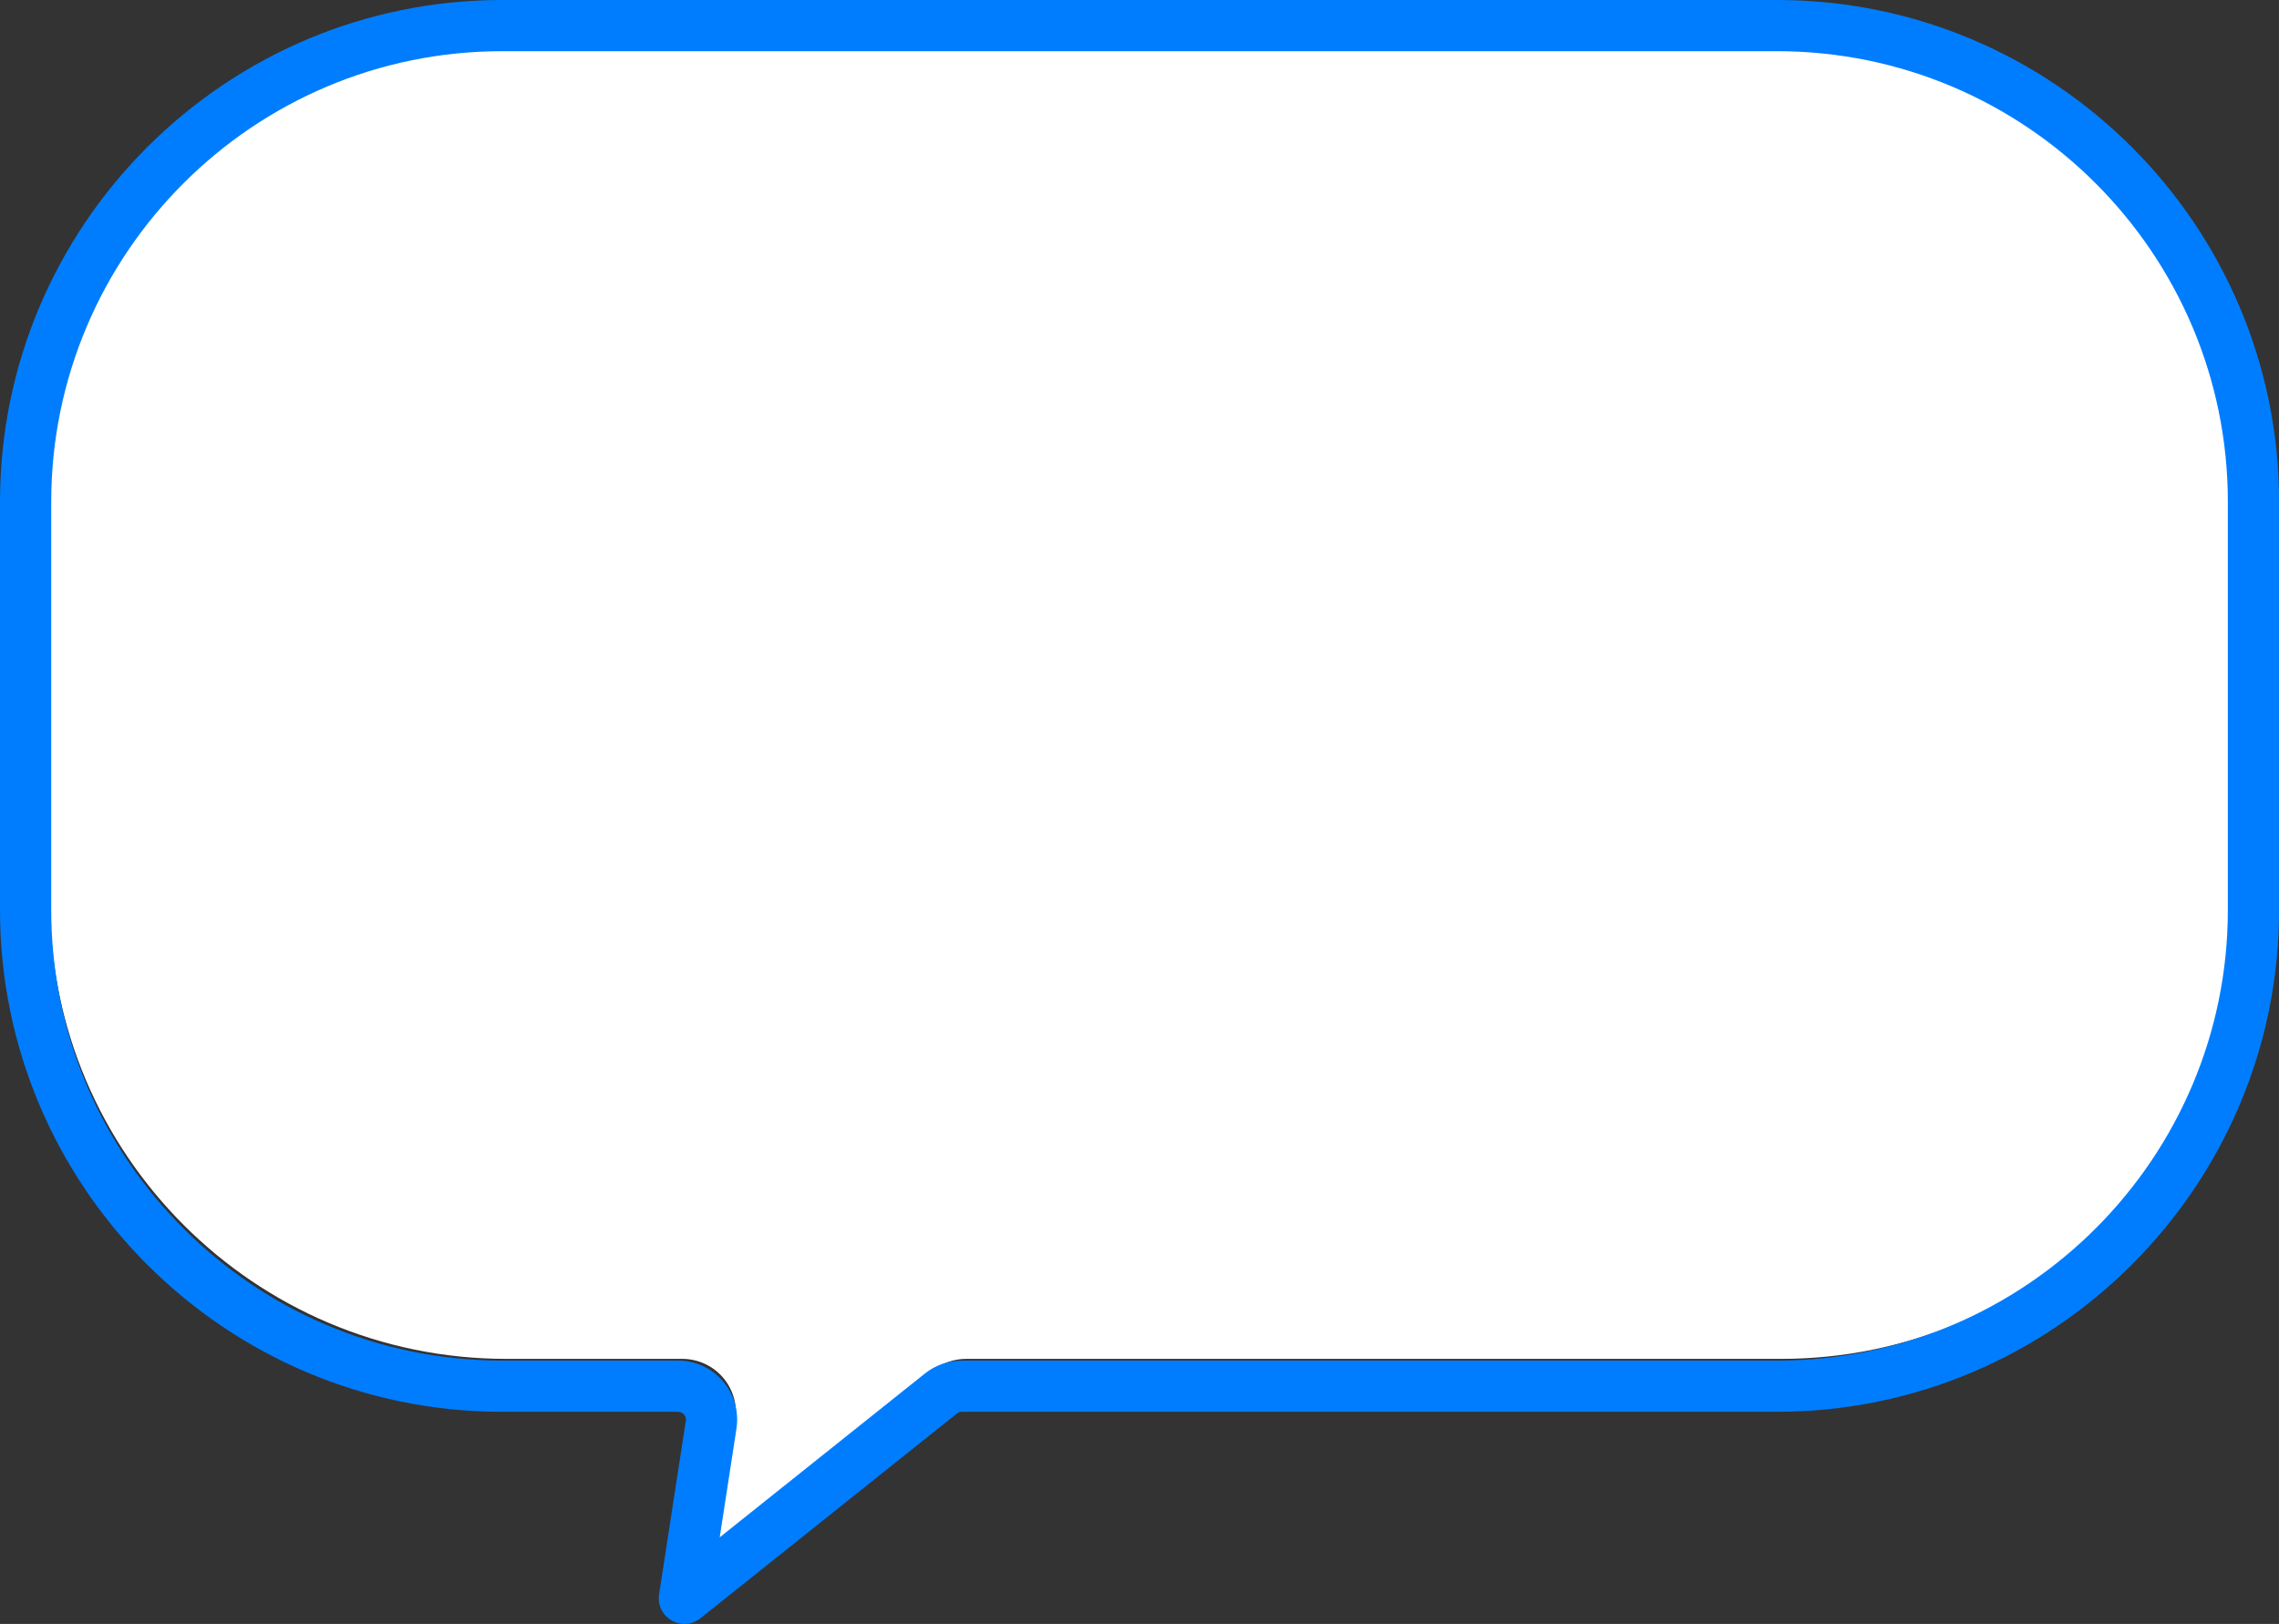 <?xml version="1.0" encoding="UTF-8" standalone="no"?><svg xmlns="http://www.w3.org/2000/svg" xmlns:xlink="http://www.w3.org/1999/xlink" data-name="Слой 2" fill="#007dff" height="881.9" preserveAspectRatio="xMidYMid meet" version="1" viewBox="0.0 0.0 1237.3 881.9" width="1237.3" zoomAndPan="magnify"><rect x="0.0" y="0.0" width="1237.3" height="881.9" fill="#333333" stroke="none"/><g data-name="Слой 1"><g><g id="change1_1"><path d="M967.1,20.88H274.9c-136.61,0-247.76,111.14-247.76,247.76v221.57c0,136.61,111.14,247.76,247.76,247.76h95.56c8.49,0,16.53,3.7,22.06,10.14,5.53,6.45,7.96,14.96,6.67,23.35l-10.27,66.64,117.43-93.78c5.13-4.1,11.58-6.35,18.14-6.35h442.59c136.61,0,247.76-111.14,247.76-247.76v-221.57c0-136.61-111.14-247.76-247.76-247.76Z" fill="#ffffff"/></g><g id="change2_1"><path d="M964.77,0H272.57C122.28,0,0,122.28,0,272.57v221.57c0,150.3,122.28,272.57,272.57,272.57h95.57c1.61,0,2.64,.81,3.23,1.49,.58,.67,1.22,1.81,.97,3.41l-14.52,94.27c-.88,5.7,1.78,11.26,6.78,14.15,2.12,1.23,4.53,1.87,6.97,1.87,3.14,0,6.22-1.08,8.68-3.04l139.28-111.23c.75-.6,1.69-.93,2.65-.93h442.59c150.3,0,272.58-122.28,272.58-272.57v-221.57C1237.34,122.28,1115.07,0,964.77,0ZM399.83,775.84c1.43-9.26-1.25-18.65-7.35-25.76-6.1-7.11-14.97-11.19-24.34-11.19h-95.57c-134.96,0-244.76-109.8-244.76-244.76v-221.57c0-134.96,109.8-244.76,244.76-244.76H964.77c134.96,0,244.76,109.8,244.76,244.76v221.57c0,134.96-109.8,244.76-244.76,244.76h-442.59c-7.24,0-14.35,2.49-20.01,7.01l-111.43,88.98,9.1-59.05Z"/></g></g></g></svg>